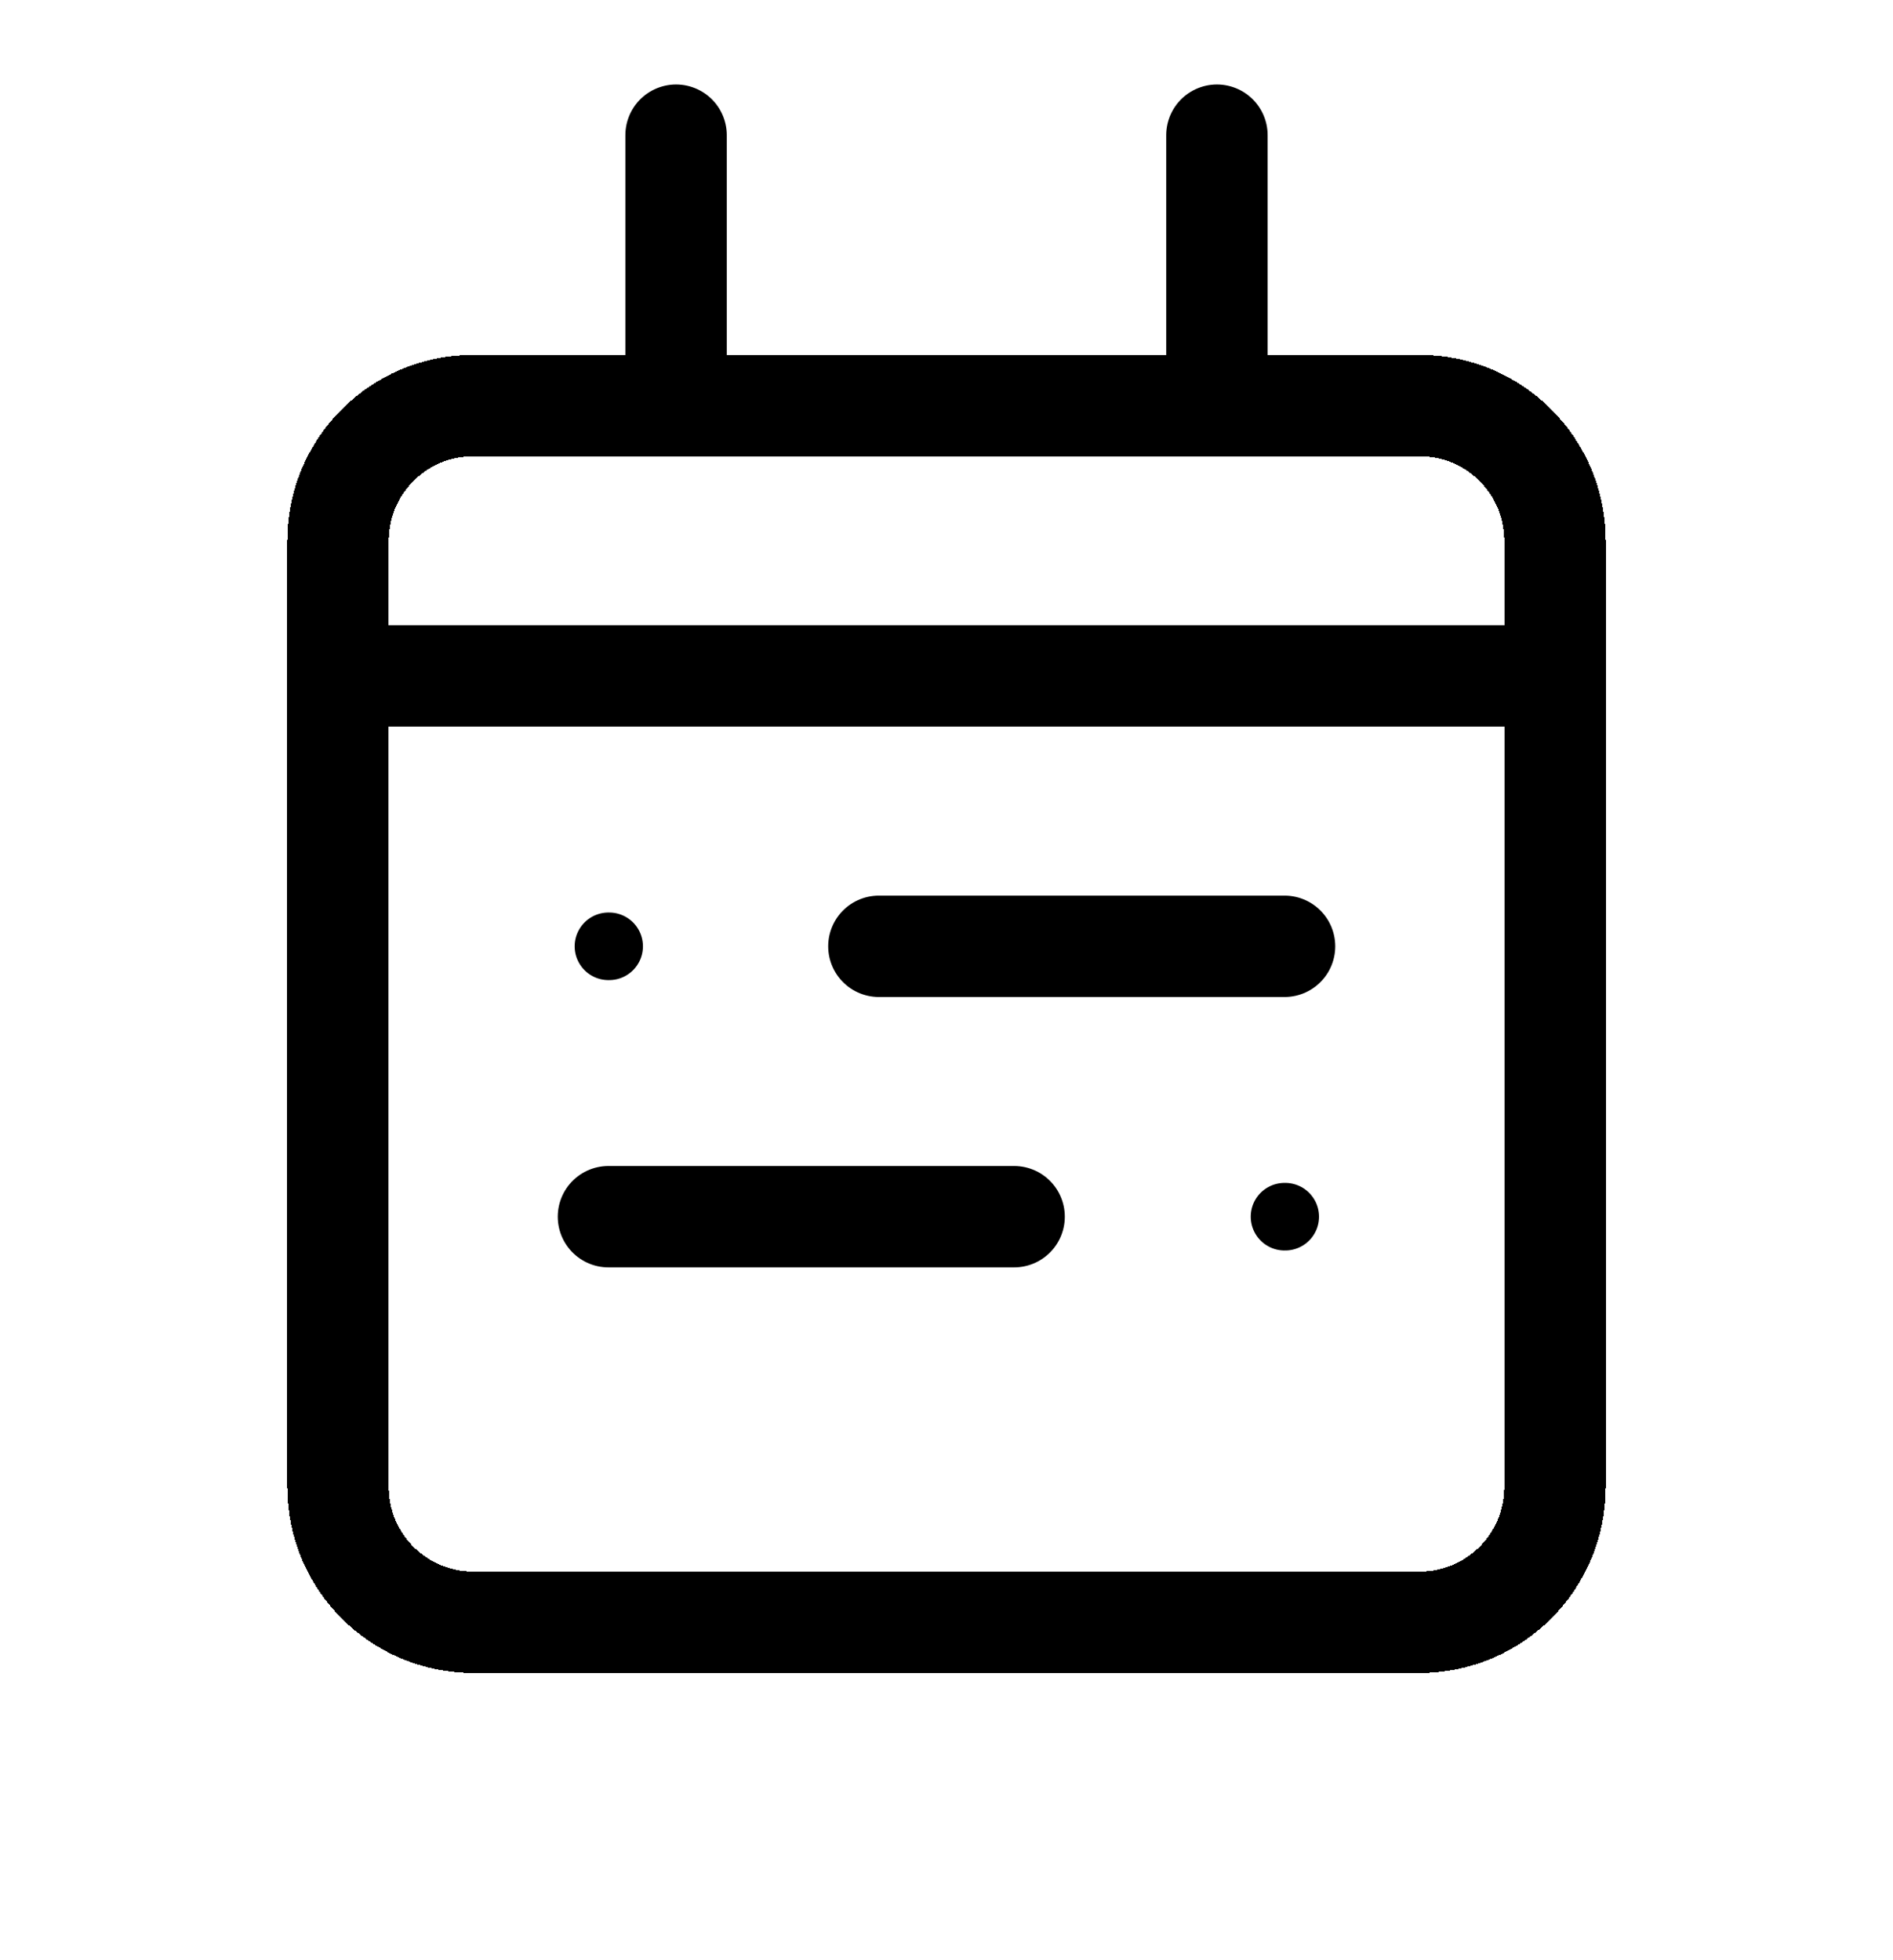 <svg width="28" height="29" viewBox="0 0 28 29" fill="none" xmlns="http://www.w3.org/2000/svg">
<g filter="url(#filter0_d_54_9269)">
<path d="M21 4H7C5.895 4 5 4.895 5 6V20C5 21.105 5.895 22 7 22H21C22.105 22 23 21.105 23 20V6C23 4.895 22.105 4 21 4Z" stroke="black" stroke-width="1.5" stroke-linecap="round" stroke-linejoin="round" shape-rendering="crispEdges"/>
</g>
<path d="M18 2V6" stroke="black" stroke-width="1.5" stroke-linecap="round" stroke-linejoin="round"/>
<path d="M10 2V6" stroke="black" stroke-width="1.5" stroke-linecap="round" stroke-linejoin="round"/>
<path d="M5 10H23" stroke="black" stroke-width="1.5" stroke-linecap="round" stroke-linejoin="round"/>
<path d="M19 14H13" stroke="black" stroke-width="1.5" stroke-linecap="round" stroke-linejoin="round"/>
<path d="M15 18H9" stroke="black" stroke-width="1.5" stroke-linecap="round" stroke-linejoin="round"/>
<path d="M9 14H9.01" stroke="black" stroke-linecap="round" stroke-linejoin="round"/>
<path d="M19 18H19.01" stroke="black" stroke-linecap="round" stroke-linejoin="round"/>
<defs>
<filter id="filter0_d_54_9269" x="0.25" y="1.25" width="27.5" height="27.5" filterUnits="userSpaceOnUse" color-interpolation-filters="sRGB">
<feFlood flood-opacity="0" result="BackgroundImageFix"/>
<feColorMatrix in="SourceAlpha" type="matrix" values="0 0 0 0 0 0 0 0 0 0 0 0 0 0 0 0 0 0 127 0" result="hardAlpha"/>
<feOffset dy="2"/>
<feGaussianBlur stdDeviation="2"/>
<feComposite in2="hardAlpha" operator="out"/>
<feColorMatrix type="matrix" values="0 0 0 0 0.122 0 0 0 0 0.161 0 0 0 0 0.216 0 0 0 0.25 0"/>
<feBlend mode="normal" in2="BackgroundImageFix" result="effect1_dropShadow_54_9269"/>
<feBlend mode="normal" in="SourceGraphic" in2="effect1_dropShadow_54_9269" result="shape"/>
</filter>
</defs>
</svg>
